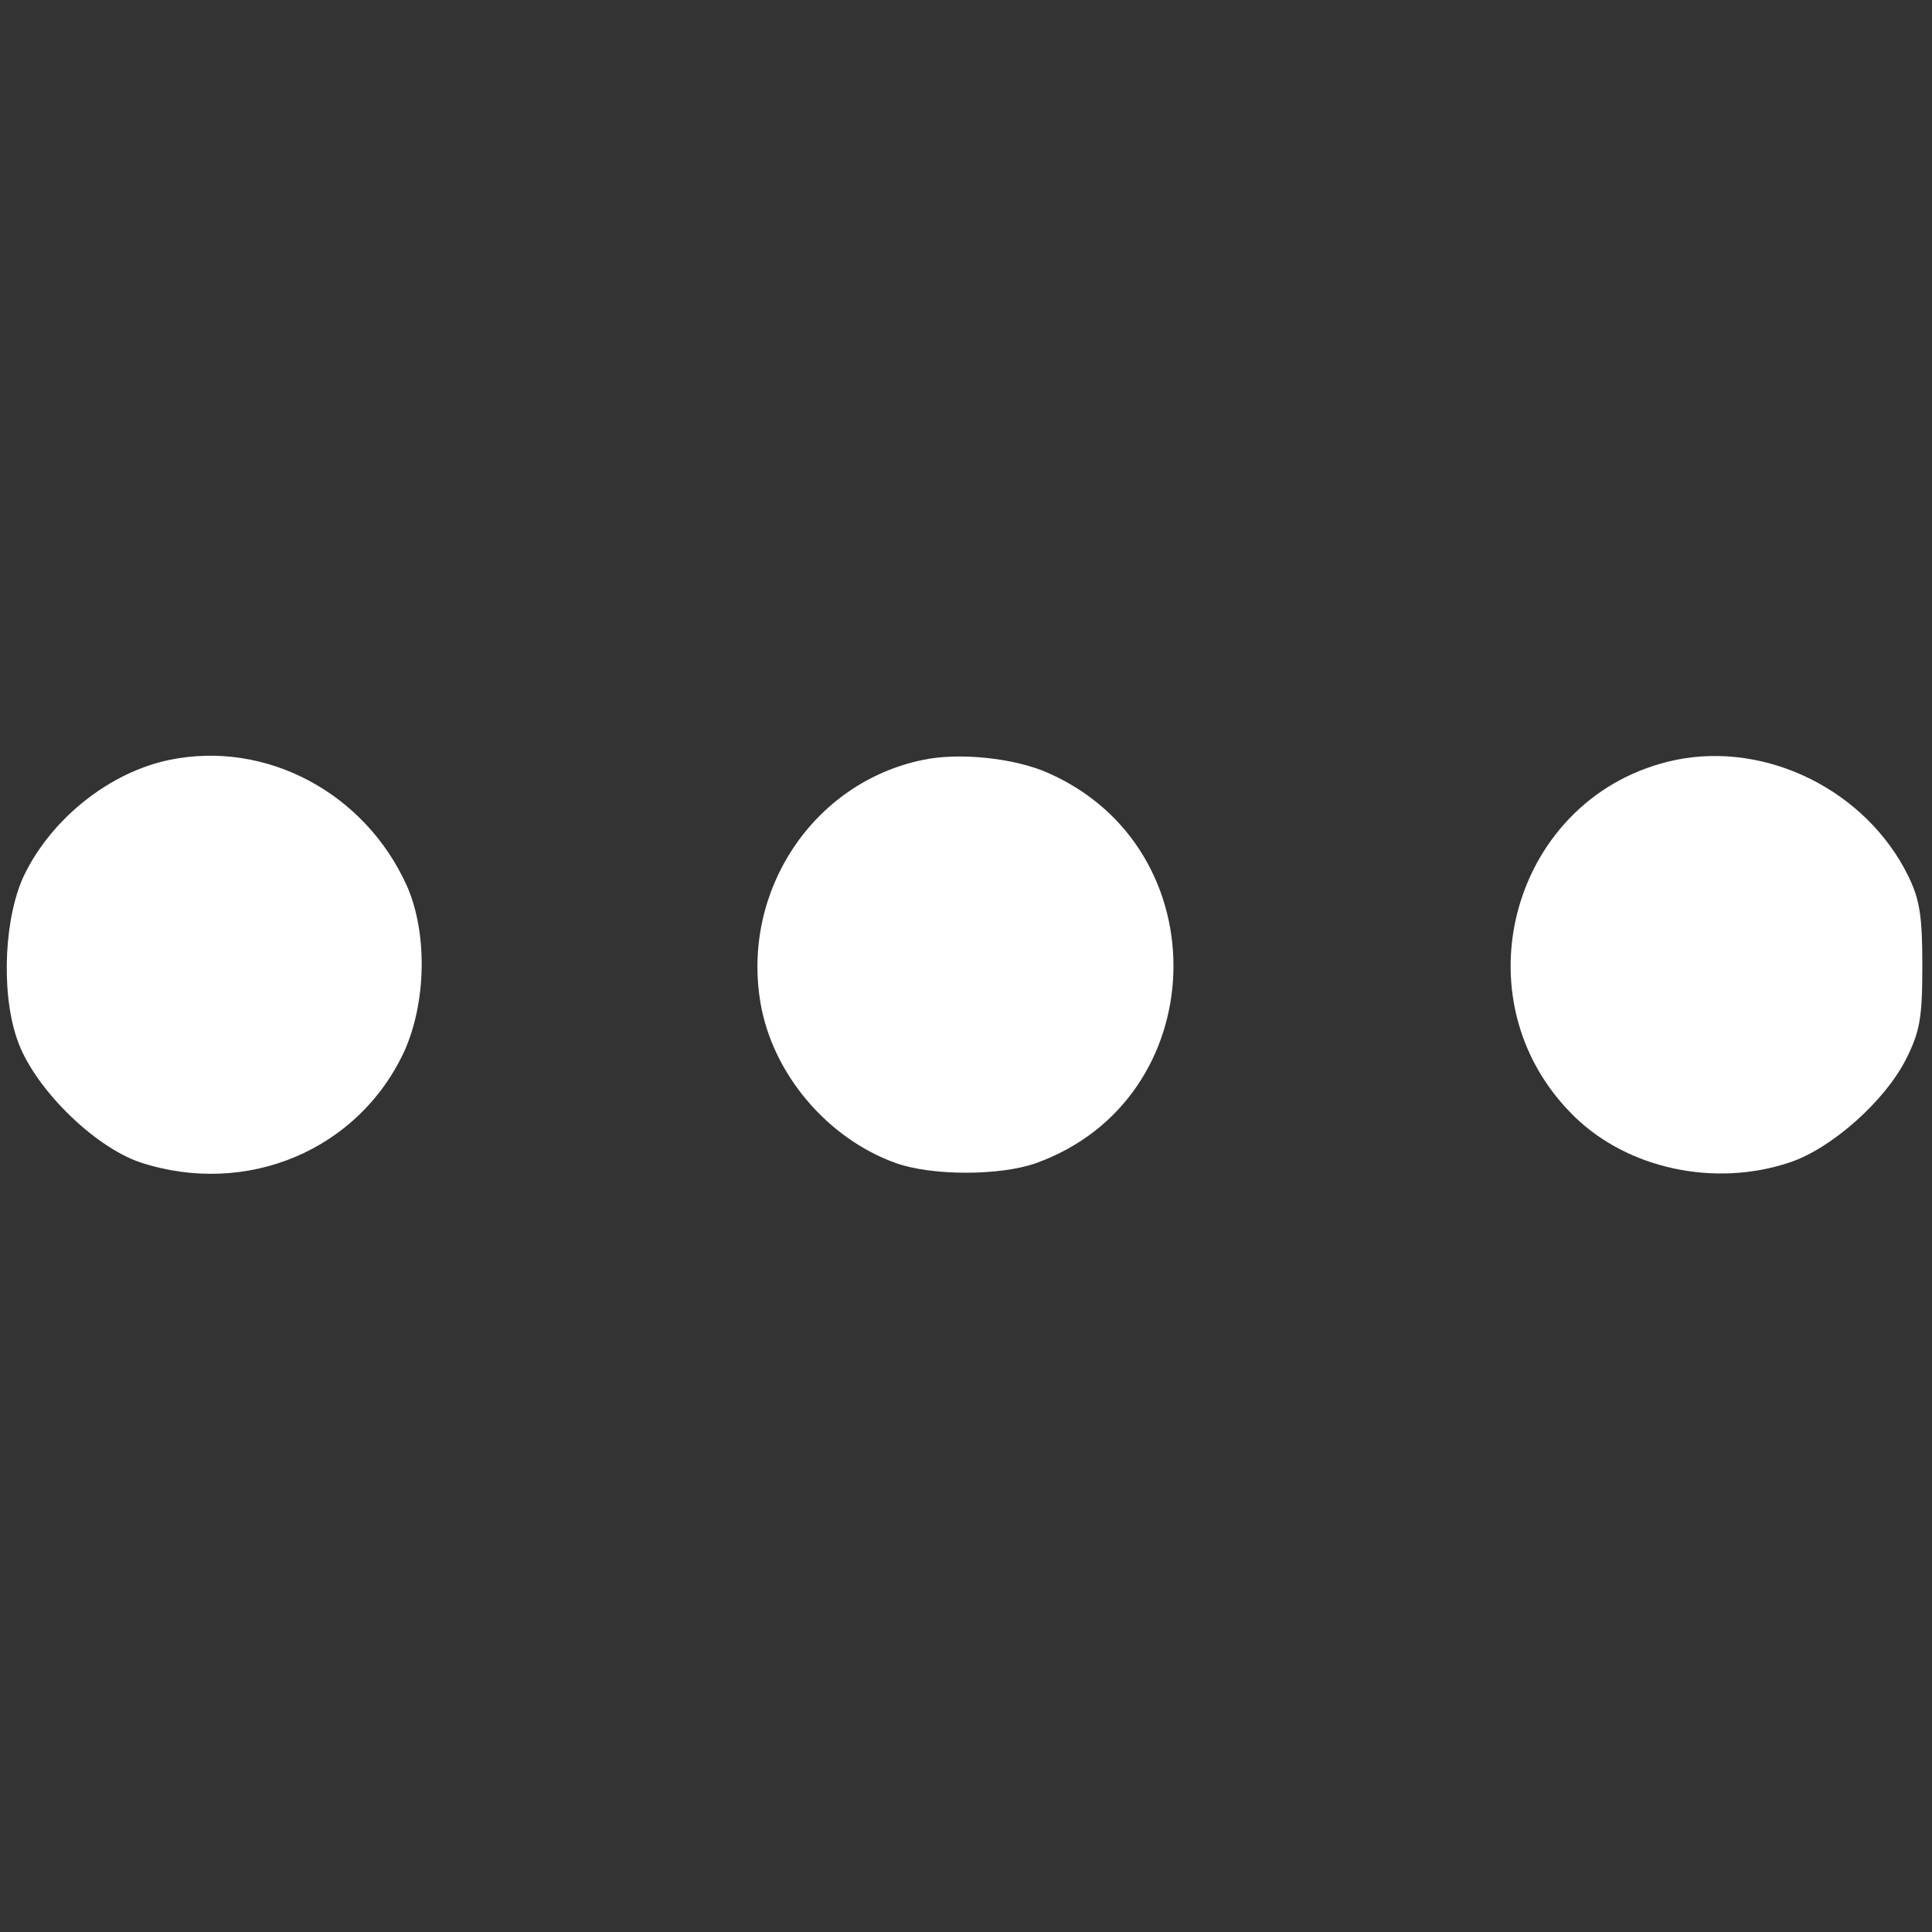 <?xml version="1.0" standalone="no"?>
<!DOCTYPE svg PUBLIC "-//W3C//DTD SVG 20010904//EN"
 "http://www.w3.org/TR/2001/REC-SVG-20010904/DTD/svg10.dtd">
<svg version="1.0" xmlns="http://www.w3.org/2000/svg"
 width="300pt" height="300pt" viewBox="0 0 300 300"
 preserveAspectRatio="xMidYMid meet">
<rect x="0" y="0" width="300" height="300" fill="#333333" stroke="none"/>
<g transform="translate(0,300) scale(0.1,-0.1)"
fill="#ffffff" stroke="none">
<path d="M263 1820 c-92 -19 -182 -90 -225 -178 -31 -64 -37 -180 -12 -254 24
-74 118 -168 192 -193 165 -54 339 19 410 173 34 76 36 183 4 256 -65 145
-219 227 -369 196z"/>
<path d="M1433 1820 c-170 -35 -282 -203 -252 -378 19 -110 104 -210 210 -248
56 -20 162 -20 218 0 275 99 287 488 18 606 -52 23 -138 32 -194 20z"/>
<path d="M2602 1820 c-253 -53 -344 -372 -157 -554 83 -81 218 -110 334 -71
64 21 148 95 181 161 21 42 25 63 25 144 0 78 -4 103 -22 140 -65 132 -219
209 -361 180z"/>
</g>
</svg>
